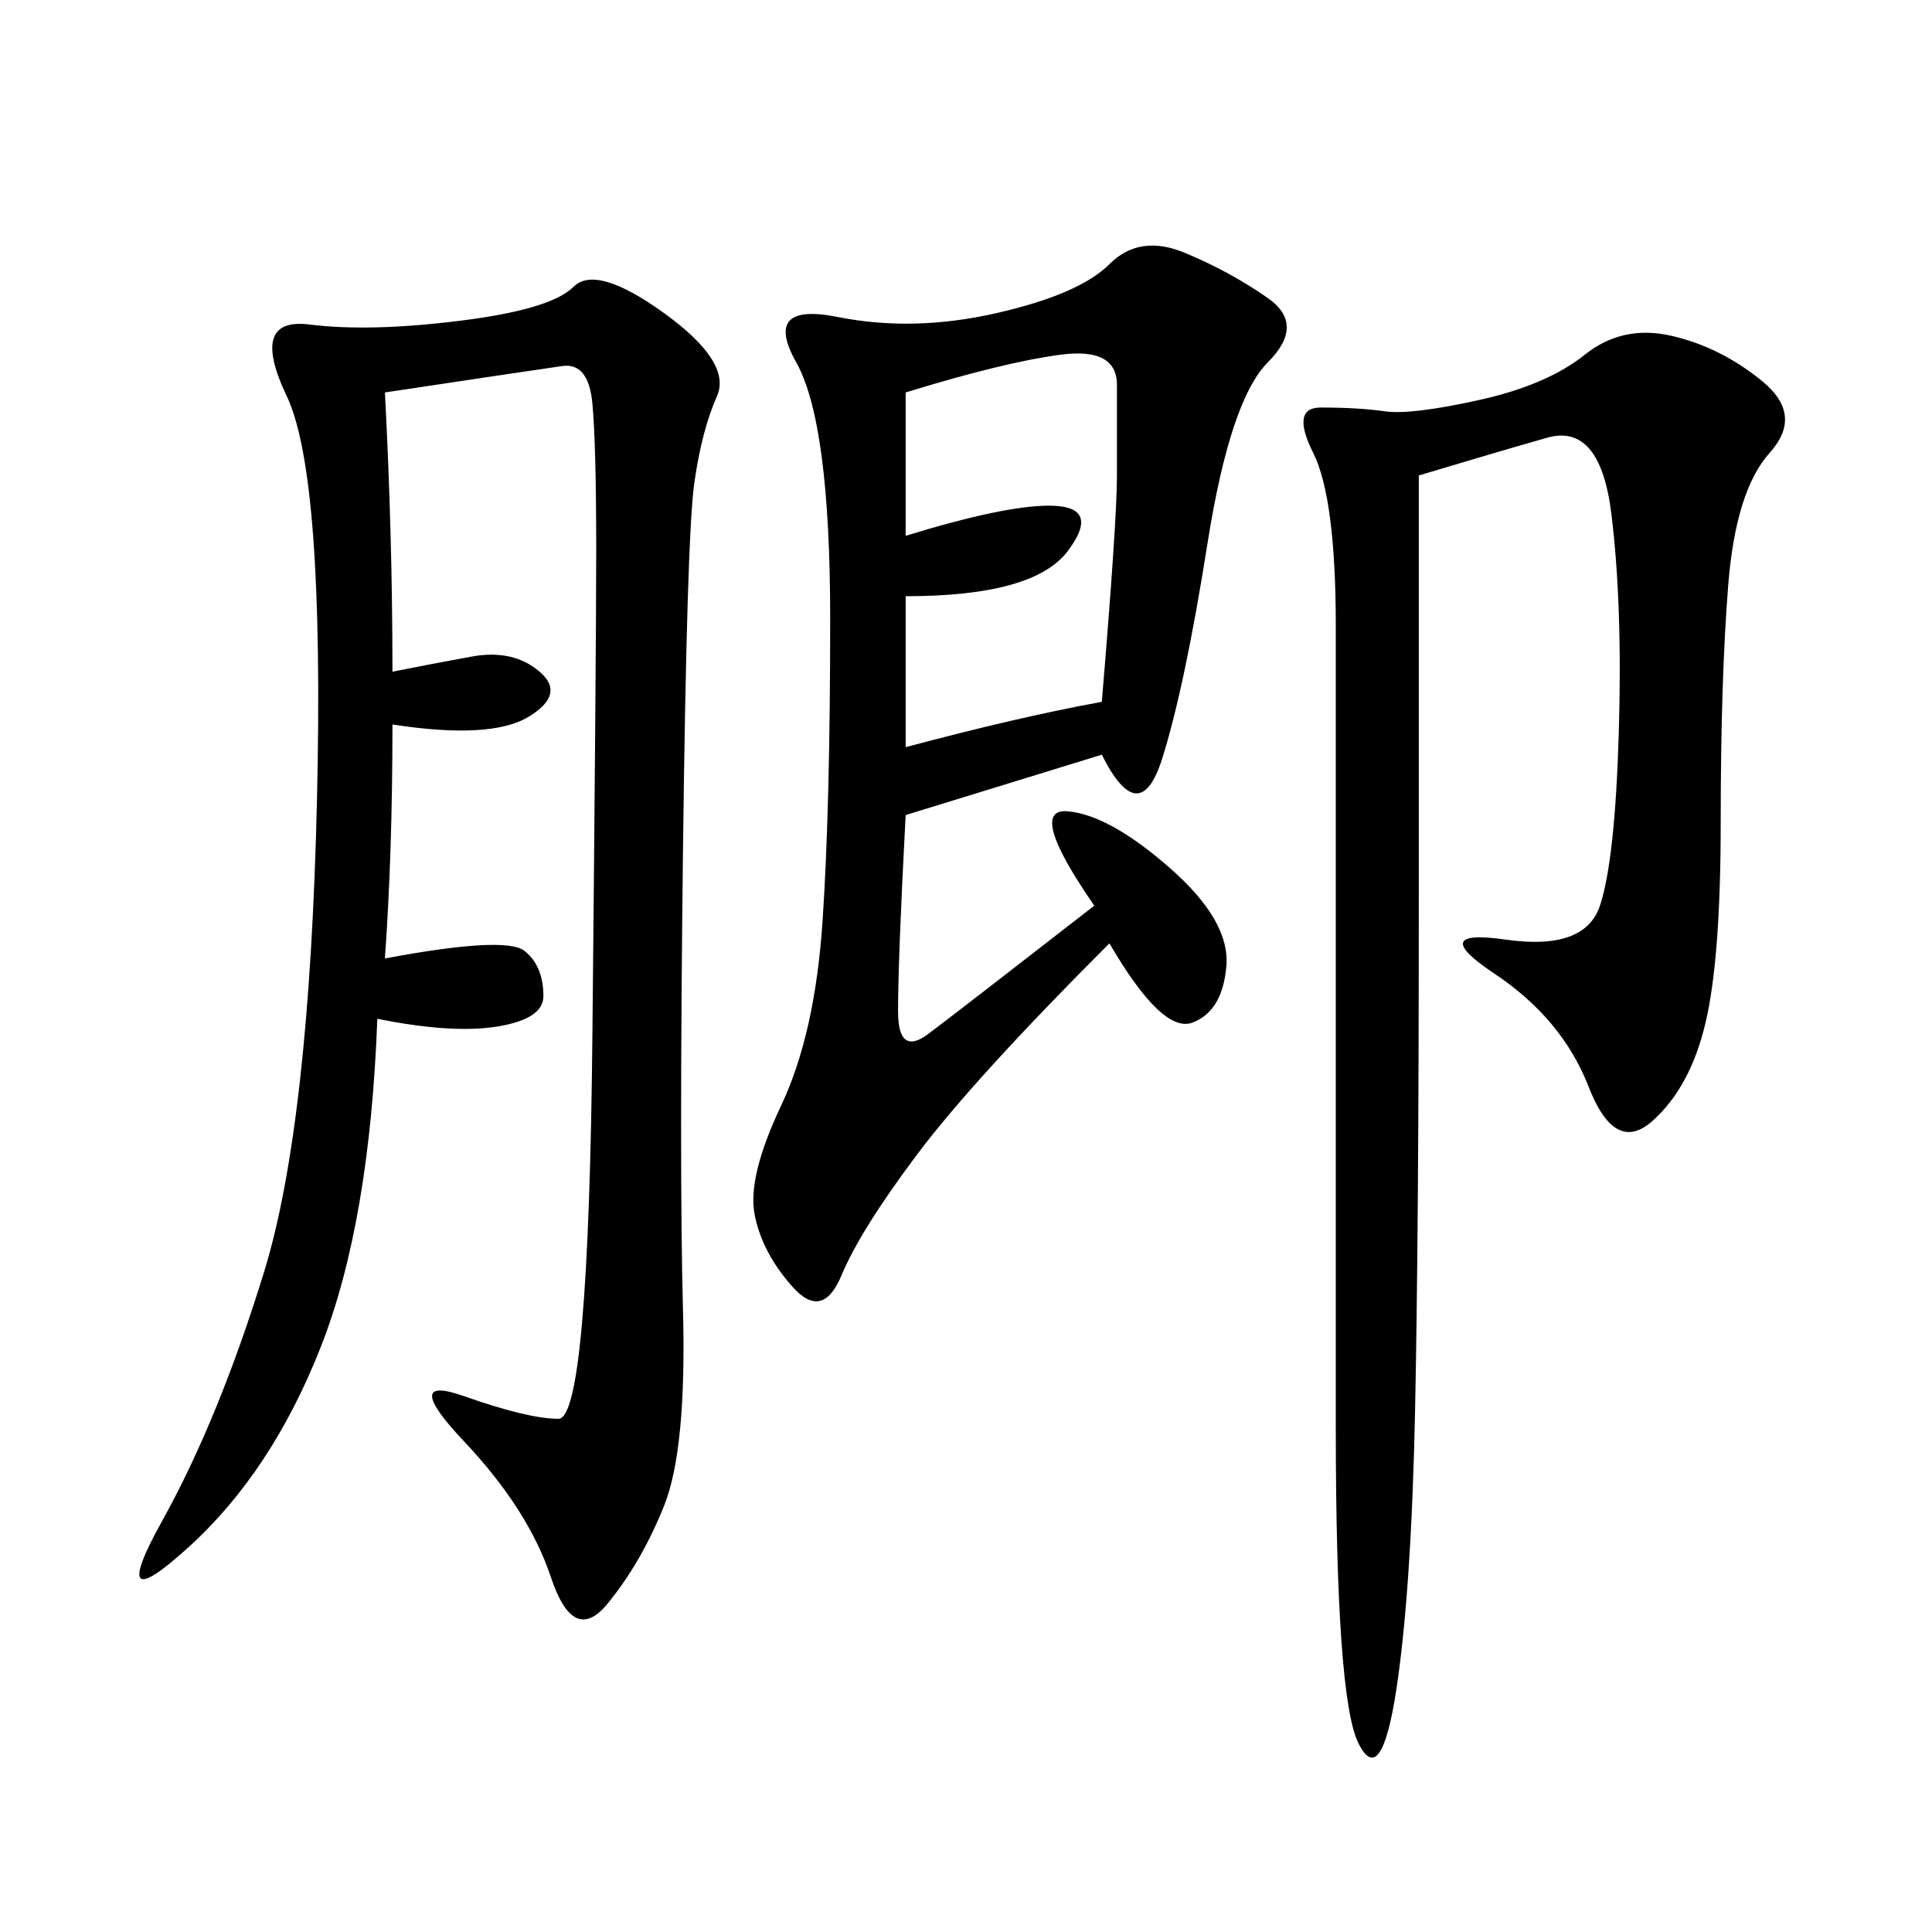 <svg xmlns="http://www.w3.org/2000/svg" xmlns:xlink="http://www.w3.org/1999/xlink" width="300" height="300"><path d="M171.09 117.19L140.63 126.56Q139.45 148.83 139.45 157.03L139.45 157.03Q139.45 164.06 144.14 160.55Q148.83 157.03 169.92 140.63L169.92 140.63Q159.38 125.39 165.82 125.98Q172.27 126.56 181.64 134.77Q191.02 142.97 190.43 150Q189.84 157.03 185.16 158.79Q180.47 160.55 172.27 146.48L172.27 146.48Q151.17 167.58 142.38 179.30Q133.59 191.02 130.66 198.05Q127.73 205.08 123.05 199.80Q118.36 194.53 117.19 188.67Q116.02 182.81 121.29 171.68Q126.56 160.55 127.73 142.97Q128.91 125.39 128.91 96.09L128.91 96.09Q128.91 65.63 123.63 56.25Q118.36 46.88 130.08 49.22Q141.80 51.56 154.69 48.63Q167.58 45.70 172.27 41.02Q176.95 36.33 183.98 39.26Q191.02 42.19 196.88 46.29Q202.73 50.39 196.88 56.25Q191.02 62.11 187.50 84.38Q183.98 106.64 180.47 117.77Q176.95 128.91 171.09 117.19L171.09 117.19ZM59.77 60.94Q60.94 83.20 60.94 104.30L60.94 104.30Q66.80 103.13 73.24 101.95Q79.69 100.78 83.79 104.30Q87.89 107.81 82.03 111.33Q76.17 114.84 60.94 112.50L60.94 112.50Q60.94 132.42 59.77 148.83L59.77 148.83Q78.52 145.31 81.45 147.66Q84.38 150 84.38 154.69L84.38 154.69Q84.38 158.20 77.34 159.38Q70.31 160.55 58.59 158.20L58.59 158.20Q57.42 189.84 49.80 209.18Q42.19 228.52 29.30 240.23Q16.41 251.95 25.20 236.13Q33.98 220.31 41.02 197.46Q48.05 174.61 49.22 124.22Q50.39 73.83 44.53 61.52Q38.67 49.22 48.05 50.39Q57.42 51.56 71.48 49.80Q85.55 48.05 89.06 44.53Q92.58 41.02 103.13 48.63Q113.67 56.25 111.33 61.52Q108.98 66.80 107.81 75Q106.64 83.20 106.05 132.42Q105.47 181.64 106.05 203.32Q106.64 225 103.13 233.79Q99.61 242.58 94.34 249.02Q89.06 255.47 85.55 244.92Q82.03 234.38 72.07 223.83Q62.11 213.28 72.07 216.80Q82.03 220.31 86.72 220.31L86.72 220.31Q91.41 220.31 91.99 160.55Q92.58 100.78 92.58 85.55L92.58 85.55Q92.58 69.14 91.99 62.70Q91.41 56.25 87.30 56.84Q83.20 57.42 59.77 60.94L59.77 60.94ZM220.31 73.83L220.31 139.45Q220.31 191.02 219.73 219.14Q219.14 247.27 216.80 262.50Q214.45 277.73 210.94 270.70Q207.42 263.67 207.42 221.48L207.42 221.48L207.42 97.27Q207.42 77.34 203.91 70.31Q200.39 63.28 205.08 63.28L205.08 63.28Q210.94 63.28 215.04 63.87Q219.14 64.45 229.69 62.11Q240.23 59.77 246.09 55.08Q251.95 50.39 259.57 52.15Q267.19 53.91 273.63 59.18Q280.08 64.45 274.80 70.31Q269.53 76.17 268.36 90.82Q267.19 105.47 267.19 127.73L267.19 127.73Q267.19 148.83 264.84 158.79Q262.50 168.75 256.64 174.02Q250.78 179.30 246.68 168.75Q242.58 158.20 232.03 151.17Q221.48 144.14 233.79 145.90Q246.09 147.66 248.44 140.63Q250.78 133.59 251.37 113.67Q251.95 93.75 250.20 79.69Q248.44 65.63 240.23 67.97Q232.03 70.31 220.31 73.83L220.31 73.83ZM140.63 60.94L140.63 83.20Q155.86 78.52 162.89 78.52L162.89 78.52Q171.09 78.52 165.82 85.55Q160.55 92.58 140.63 92.58L140.63 92.58L140.63 116.02Q158.20 111.33 171.09 108.98L171.09 108.98Q173.44 80.86 173.44 73.83L173.44 73.83L173.44 59.77Q173.44 53.91 164.65 55.08Q155.86 56.25 140.63 60.94L140.63 60.94Z"/></svg>